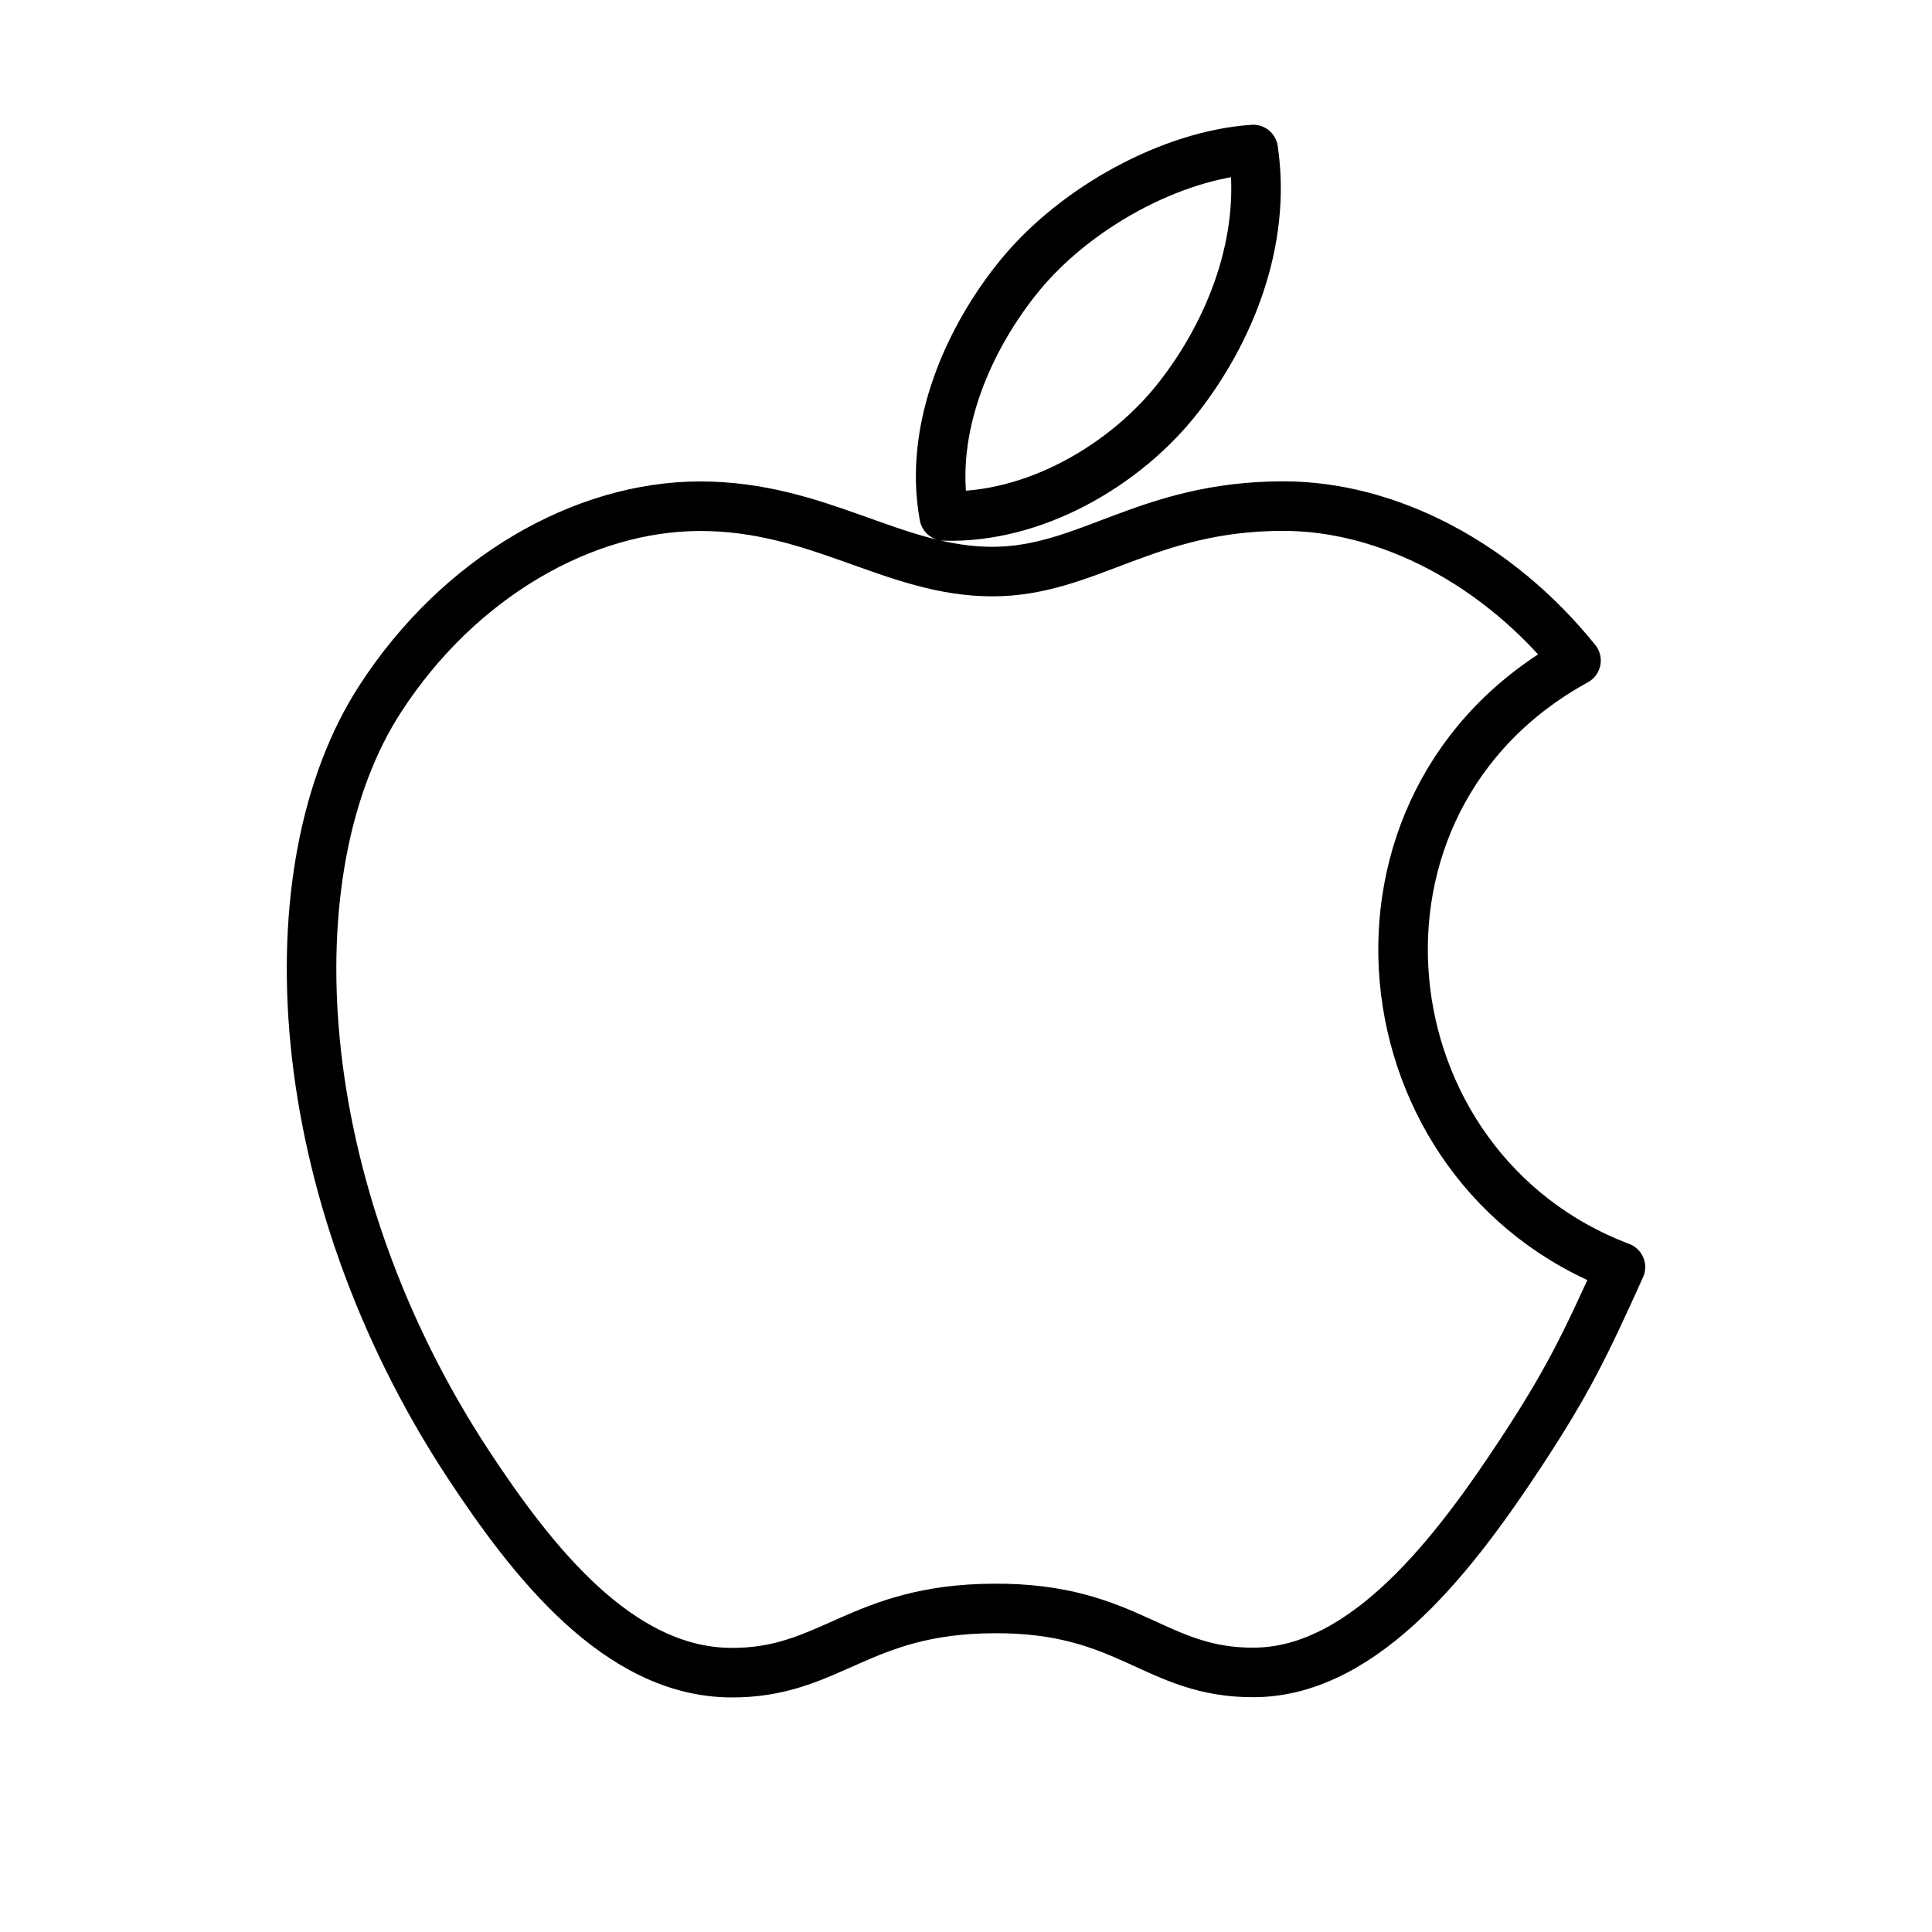 <svg xmlns="http://www.w3.org/2000/svg" width="100" height="100" viewBox="0 0 227 234">
    <path fill="none" stroke="#000000" stroke-width="6" stroke-linecap="round" stroke-linejoin="round"
          stroke-miterlimit="10"
          d="M192.765 153.467c-4.337 9.6-6.411 13.891-11.976 22.373-7.788 11.838-18.765 26.62-32.342 26.72-12.078.1-15.197-7.873-31.598-7.745-16.384.07-19.806 7.887-31.9 7.773-13.579-.127-23.976-13.451-31.76-25.275-21.765-33.163-24.055-72.033-10.607-92.721 9.52-14.67 24.583-23.28 38.728-23.28 14.405 0 23.46 7.916 35.373 7.916 11.558 0 18.595-7.93 35.254-7.93 12.603 0 25.928 6.868 35.447 18.706-31.138 17.063-26.086 61.554 5.381 73.463M139.296 48.059c6.06-7.788 10.66-18.762 8.988-29.95-9.887.666-21.452 6.982-28.2 15.166-6.12 7.449-11.193 18.507-9.225 29.213 10.79.34 21.956-6.089 28.437-14.43"/>
</svg>